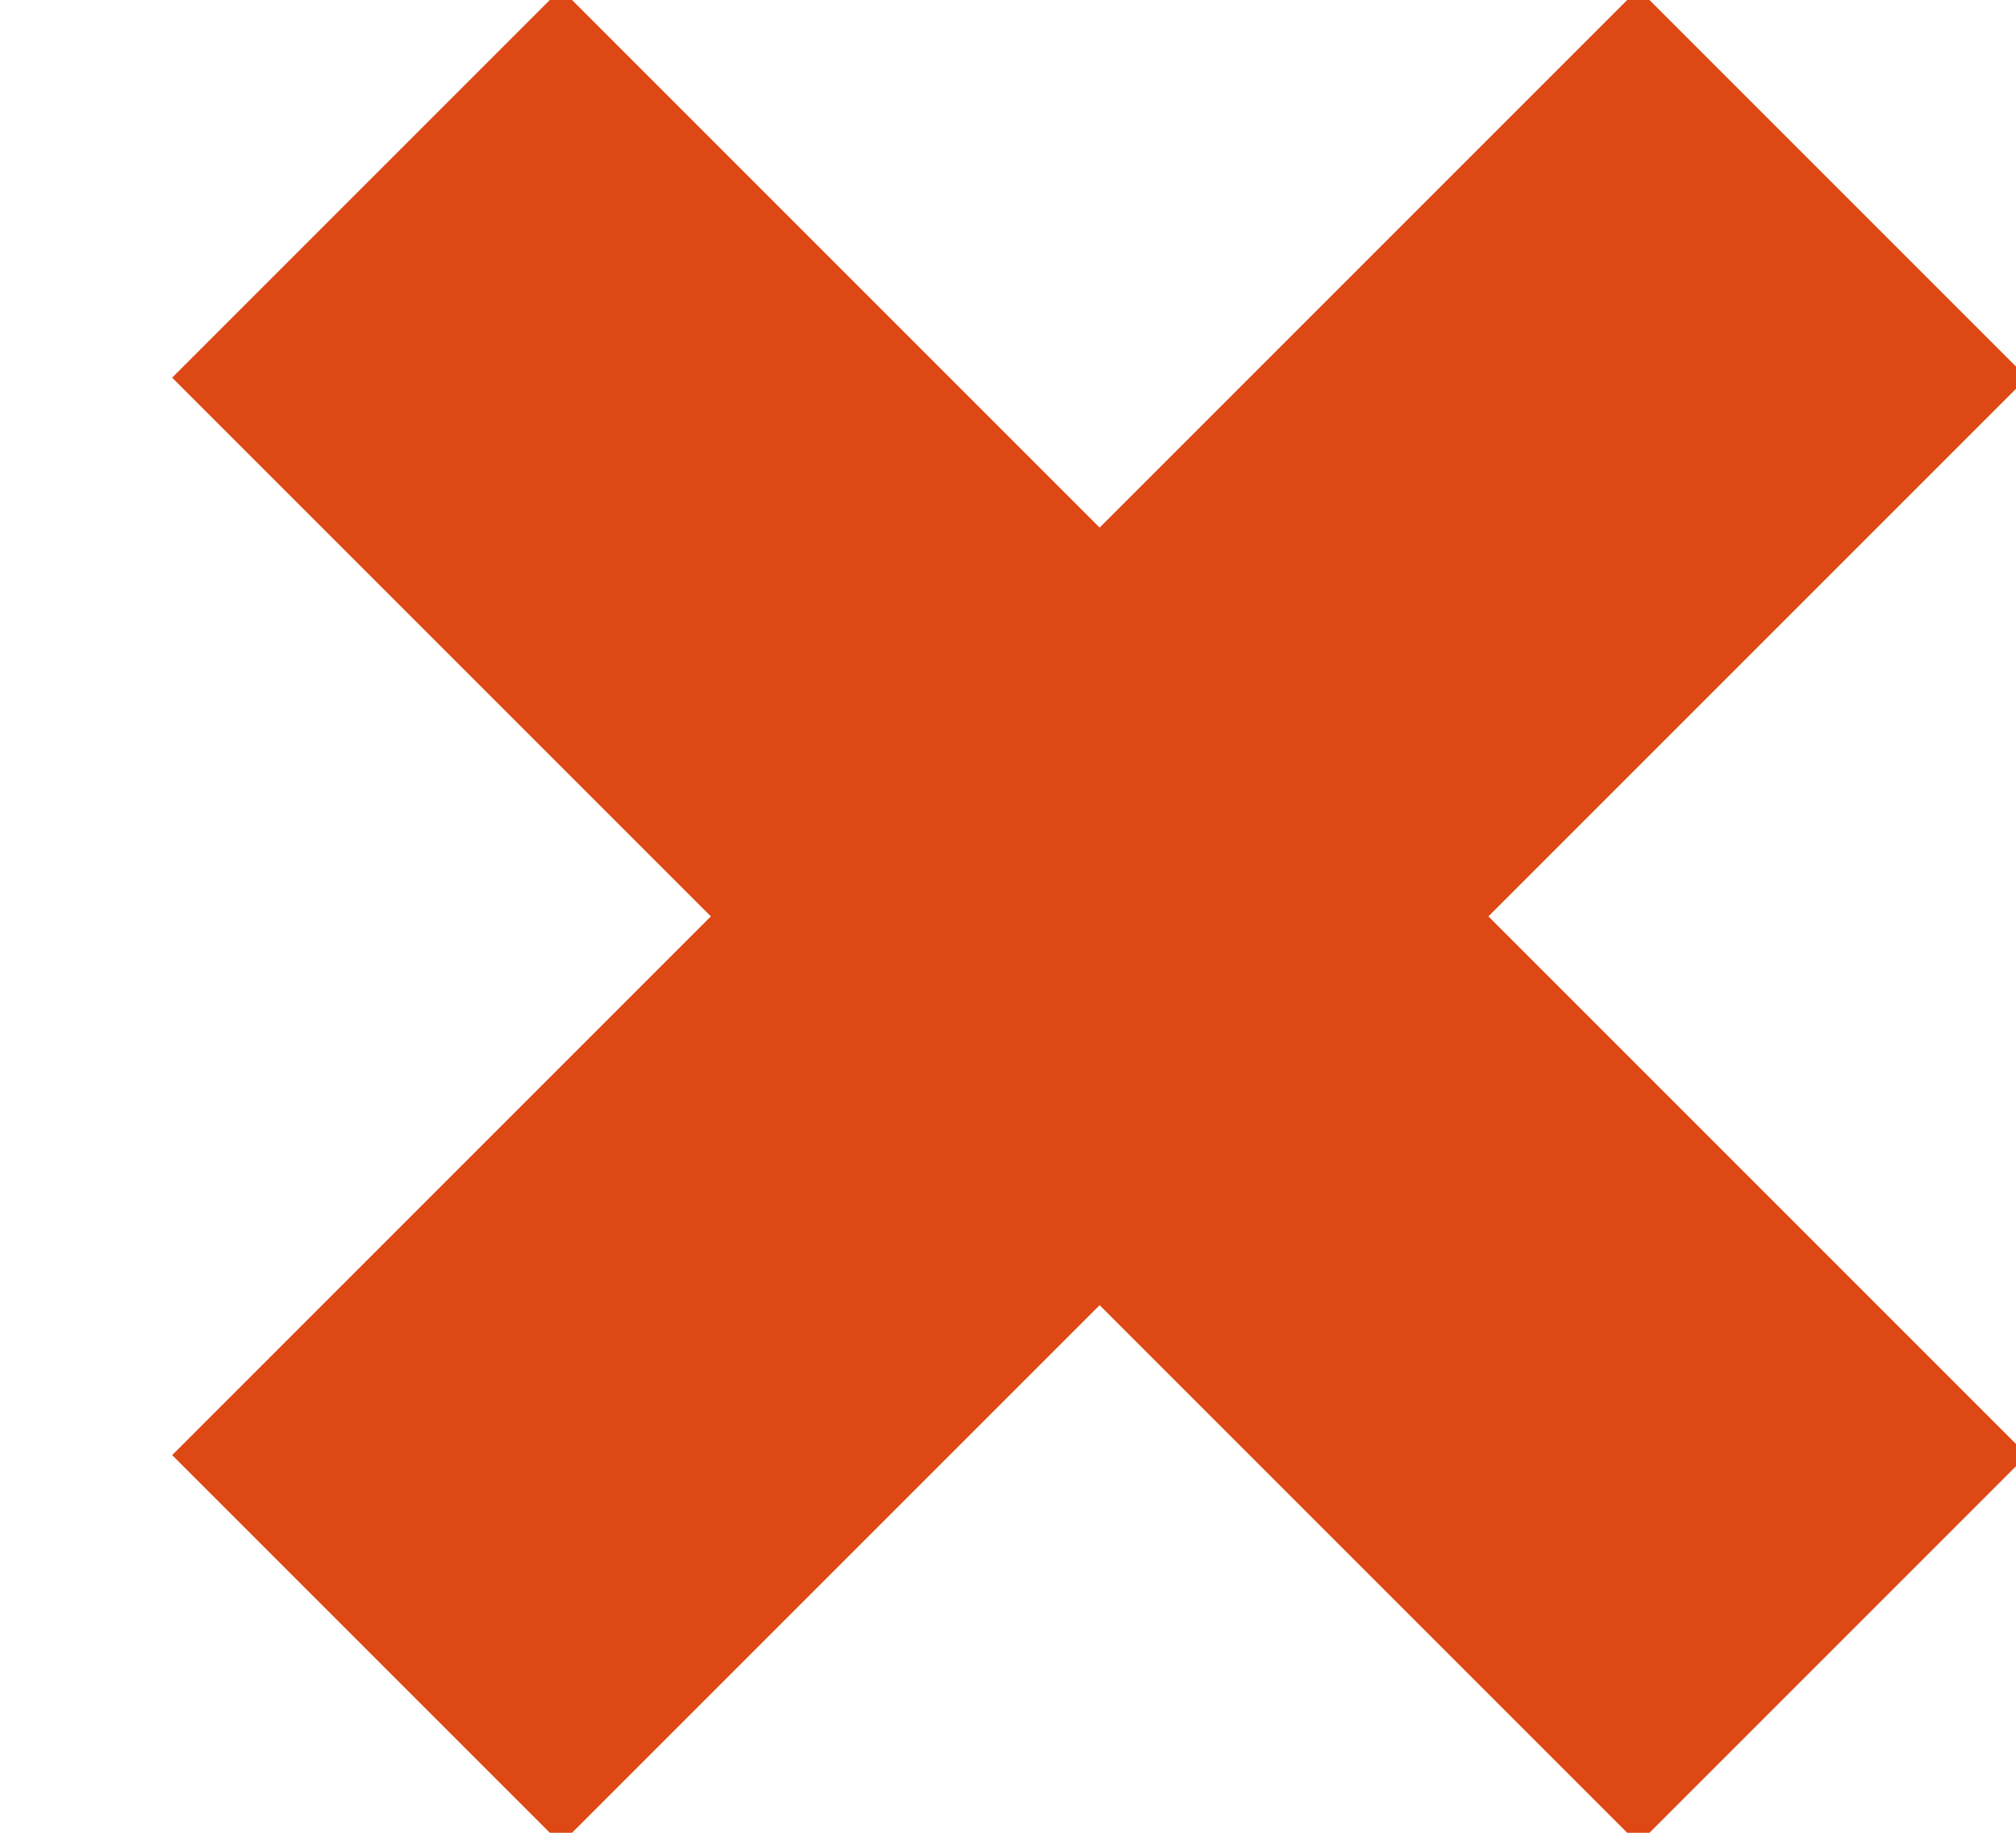 <?xml version="1.0" encoding="UTF-8" standalone="no"?>
<svg xmlns:sketch="http://www.bohemiancoding.com/sketch/ns" xmlns="http://www.w3.org/2000/svg" height="10px" width="11px" version="1.1" xmlns:xlink="http://www.w3.org/1999/xlink" viewBox="0 0 11 10"><!-- Generator: Sketch 3.3.2 (12043) - http://www.bohemiancoding.com/sketch -->
 <title>Imported Layers</title>
 <desc>Created with Sketch.</desc>
 <g id="Page-1" fill-rule="evenodd" sketch:type="MSPage" fill="none">
  <path id="Imported-Layers" stroke-linejoin="round" d="m2 1l8 8m0-8l-8 8" sketch:type="MSShapeGroup" stroke="#DD4814" stroke-width="3"/>
 </g>
</svg>
